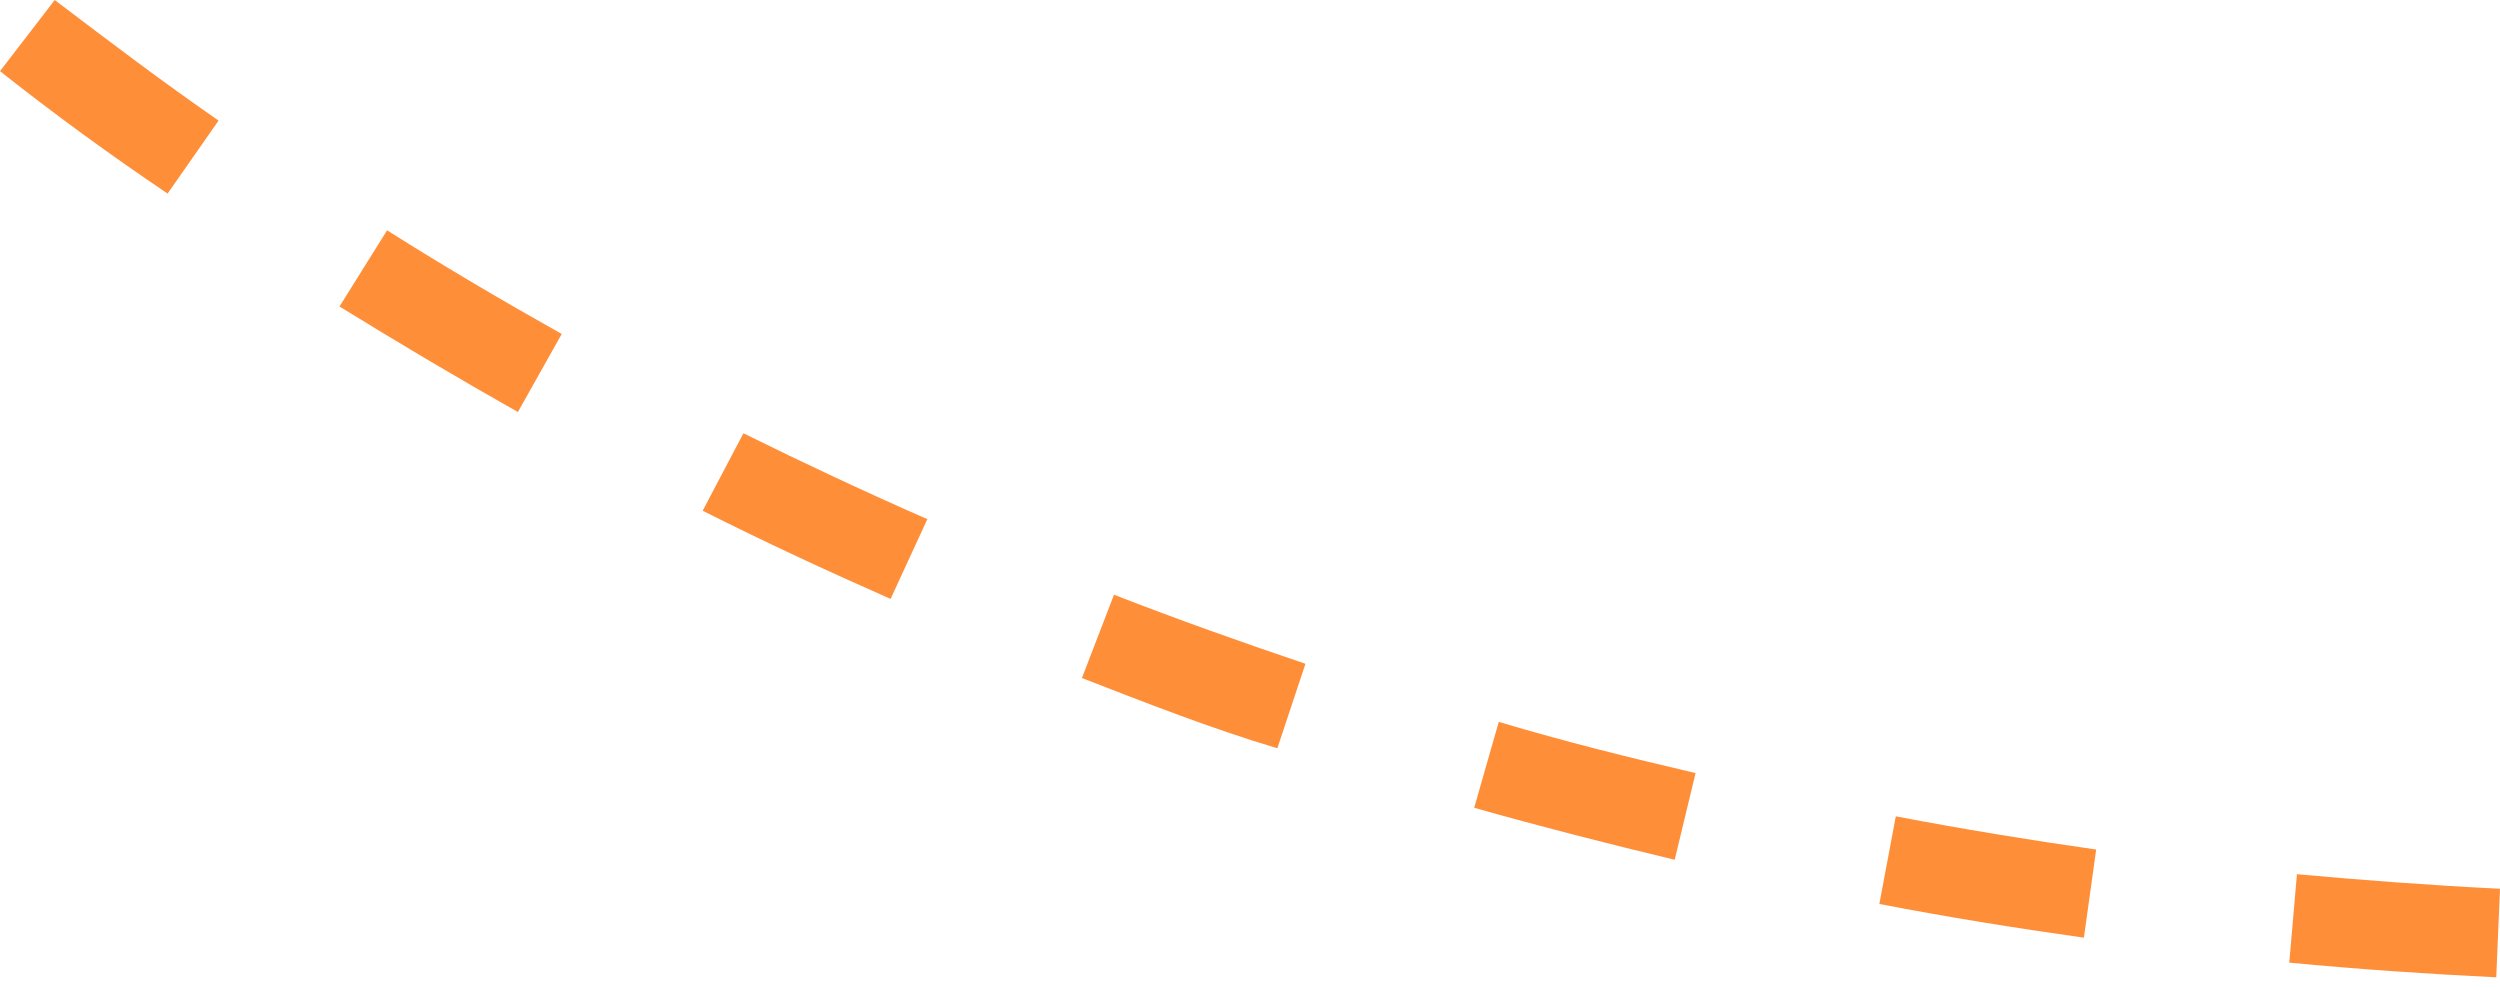 <?xml version="1.0" encoding="UTF-8"?> <svg xmlns="http://www.w3.org/2000/svg" width="205" height="81" viewBox="0 0 205 81" fill="none"> <path d="M204.692 80.138C199.044 79.869 193.375 79.475 187.719 78.937L188.349 71.685C193.897 72.19 199.442 72.606 205 72.878L204.692 80.138ZM170.88 76.89C165.269 76.1 159.691 75.202 154.107 74.125L155.456 66.939C160.932 67.984 166.42 68.885 171.887 69.662L170.88 76.89ZM137.326 70.501C131.842 69.188 126.356 67.785 120.883 66.239L122.898 59.194C128.32 60.813 133.571 62.115 139.036 63.393L137.326 70.501ZM104.742 61.359C99.32 59.74 94.009 57.652 88.717 55.599L91.348 48.767C96.532 50.787 101.764 52.645 107.048 54.43L104.742 61.359ZM73.027 49.111C67.835 46.823 62.675 44.425 57.618 41.881L60.962 35.528C65.927 37.985 70.978 40.35 76.043 42.572L73.027 49.111ZM42.468 33.784C37.565 31.02 32.676 28.113 27.838 25.133L31.74 18.887C36.435 21.854 41.232 24.675 46.062 27.387L42.468 33.784ZM13.743 15.874C8.975 12.659 4.394 9.312 -0 5.835L4.488 0C8.964 3.404 13.347 6.721 17.922 9.888L13.743 15.874Z" fill="#FF8E39"></path> </svg> 